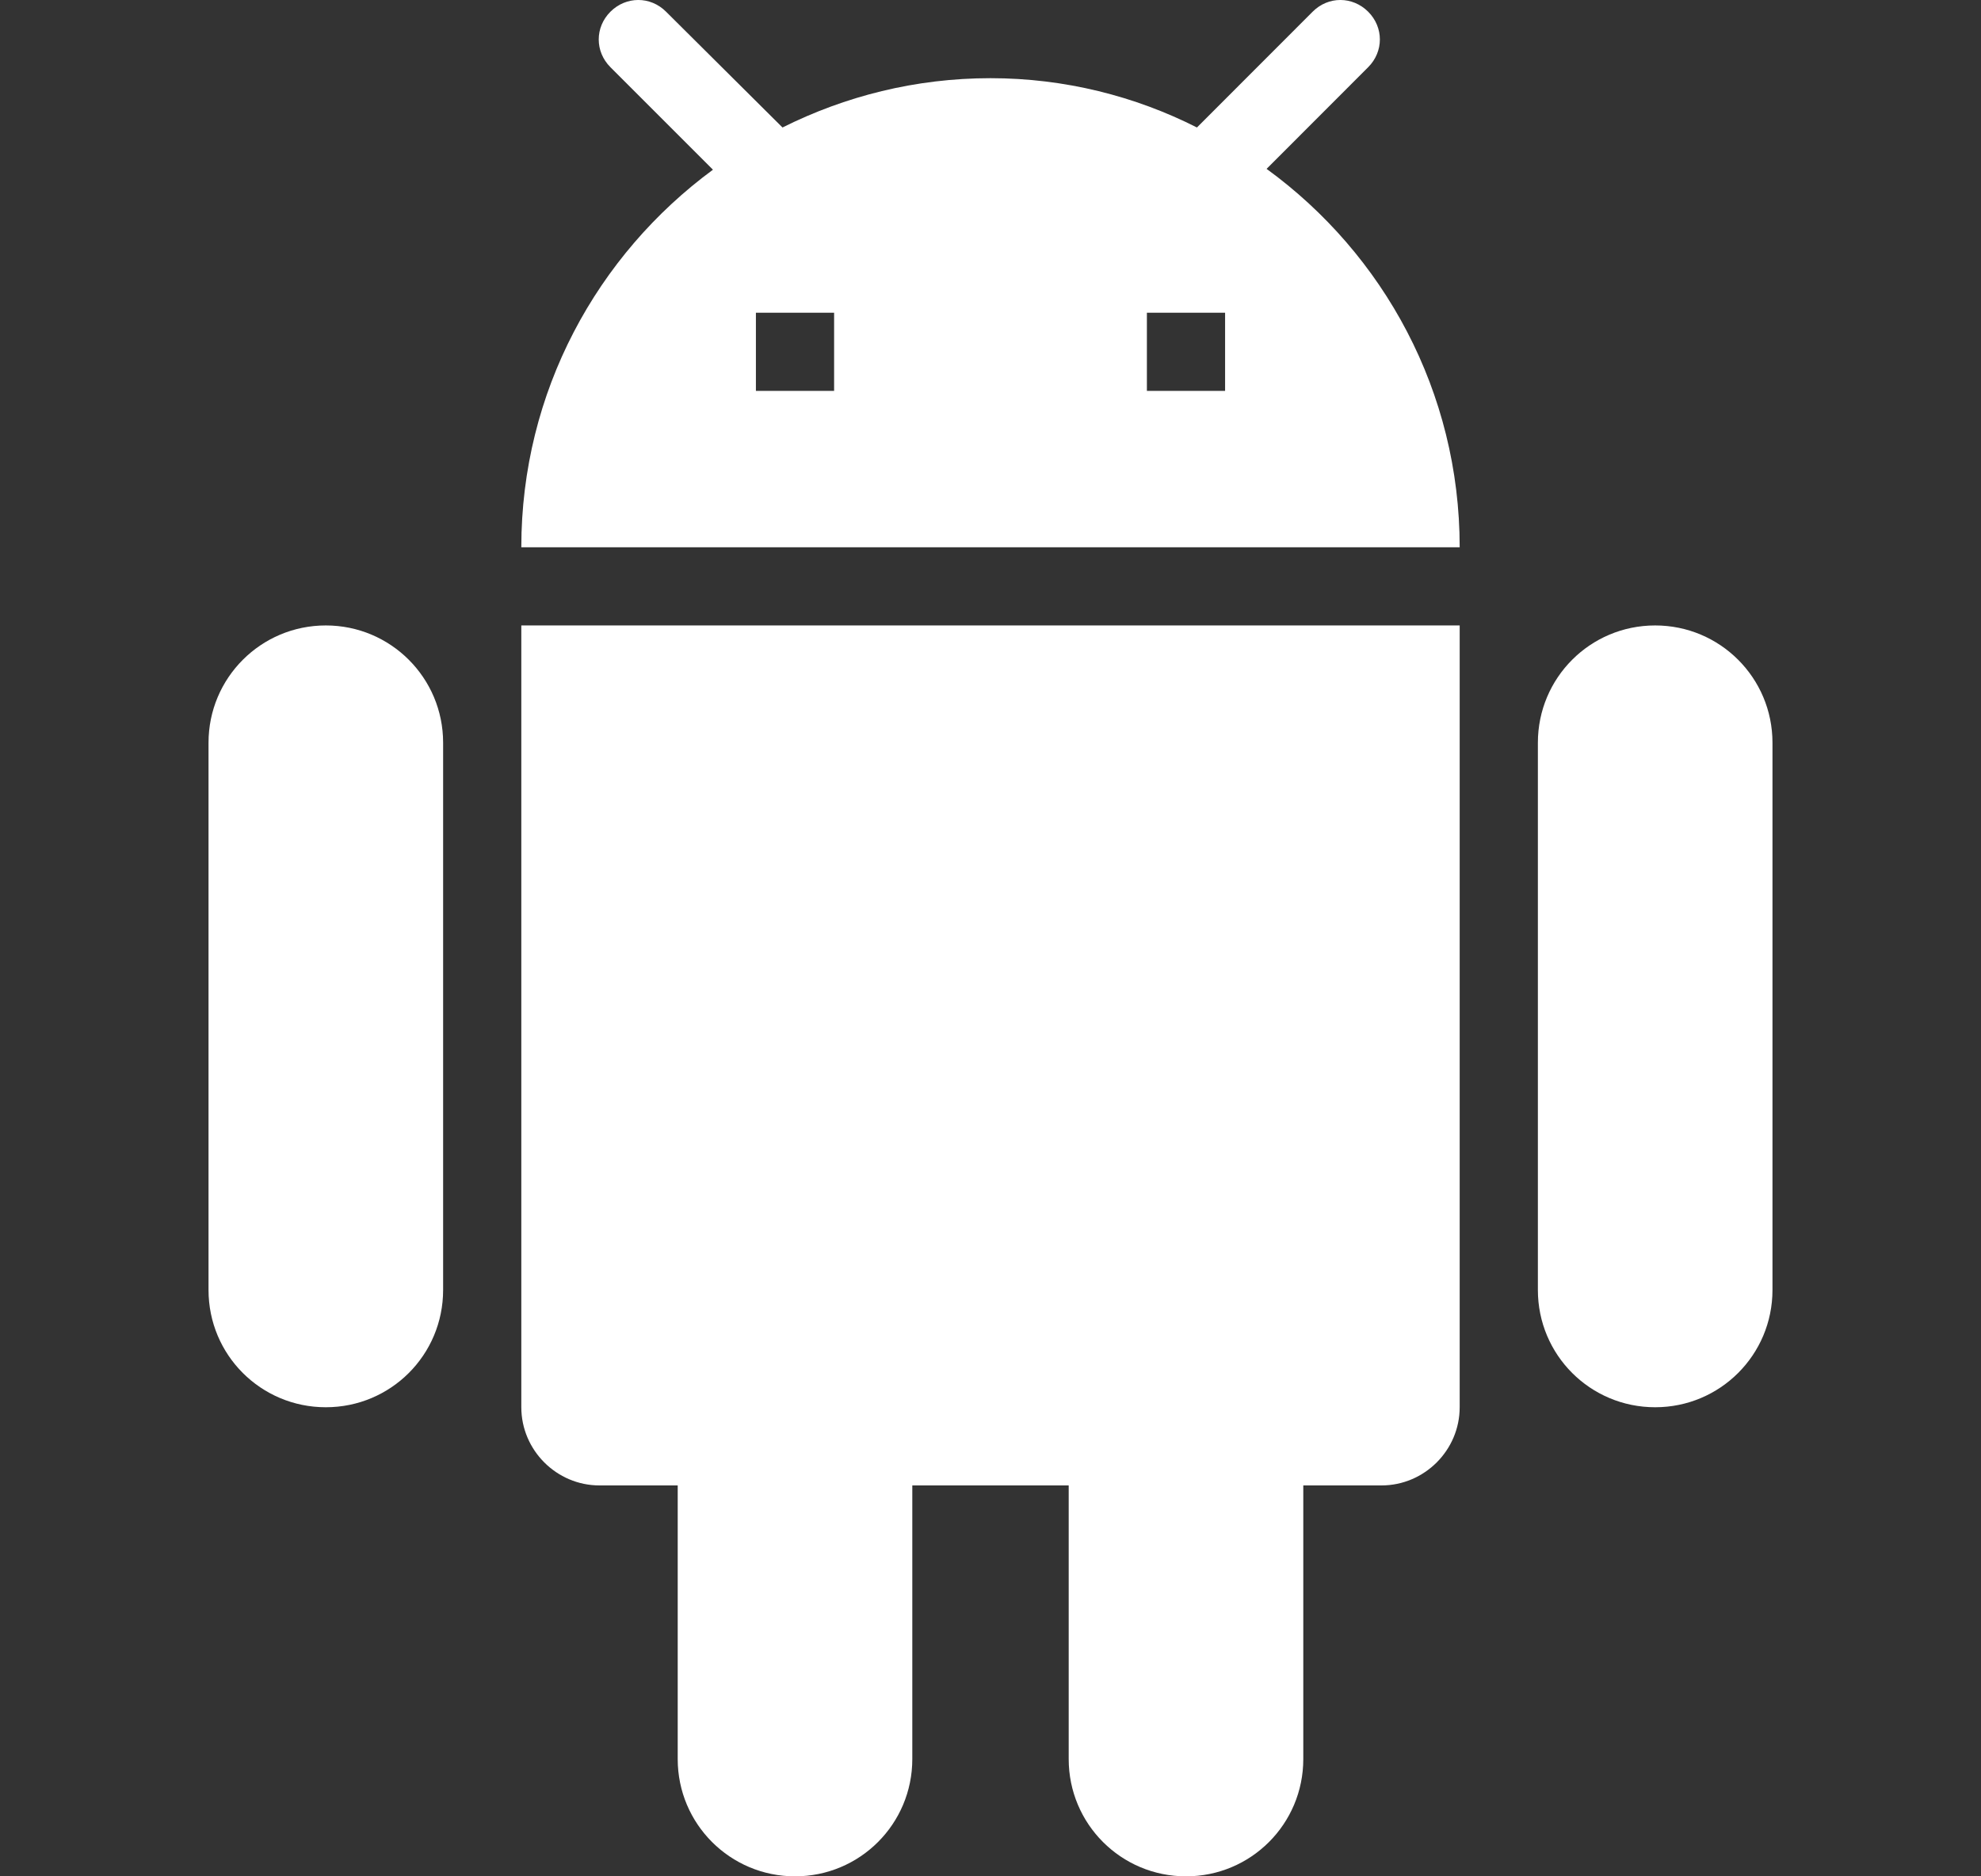 <svg width="19" height="18" viewBox="0 0 19 18" fill="none" xmlns="http://www.w3.org/2000/svg">
<rect x="0" y="0" width="19" height="18" fill="#333333" stroke="none"/>
<path d="M14 13.5C14 13.912 13.662 14.25 13.25 14.25H12.5V16.875C12.5 17.497 11.998 18 11.375 18C10.752 18 10.25 17.497 10.25 16.875V14.25H8.75V16.875C8.75 17.497 8.248 18 7.625 18C7.003 18 6.5 17.497 6.5 16.875V14.25H5.75C5.338 14.25 5 13.912 5 13.5V6H14V13.5ZM3.125 6C3.747 6 4.25 6.503 4.25 7.125V12.375C4.25 12.998 3.748 13.5 3.125 13.5C2.502 13.5 2 12.998 2 12.375V7.125C2 6.503 2.503 6 3.125 6ZM15.875 6C16.497 6 17 6.503 17 7.125V12.375C17 12.998 16.497 13.5 15.875 13.5C15.252 13.5 14.75 12.998 14.75 12.375V7.125C14.75 6.503 15.252 6 15.875 6ZM12.59 0.112C12.74 -0.038 12.972 -0.037 13.122 0.112C13.272 0.262 13.272 0.495 13.122 0.645L12.148 1.62C13.272 2.438 14 3.758 14 5.25H5C5 3.758 5.728 2.445 6.838 1.628L5.855 0.645C5.705 0.495 5.705 0.262 5.855 0.112C6.005 -0.037 6.238 -0.038 6.388 0.112L7.505 1.223C8.105 0.923 8.78 0.75 9.5 0.75C10.213 0.75 10.888 0.923 11.48 1.223L12.59 0.112ZM7.25 3.75H8V3H7.25V3.75ZM11 3V3.75H11.75V3H11Z" fill="white"/>
</svg>

